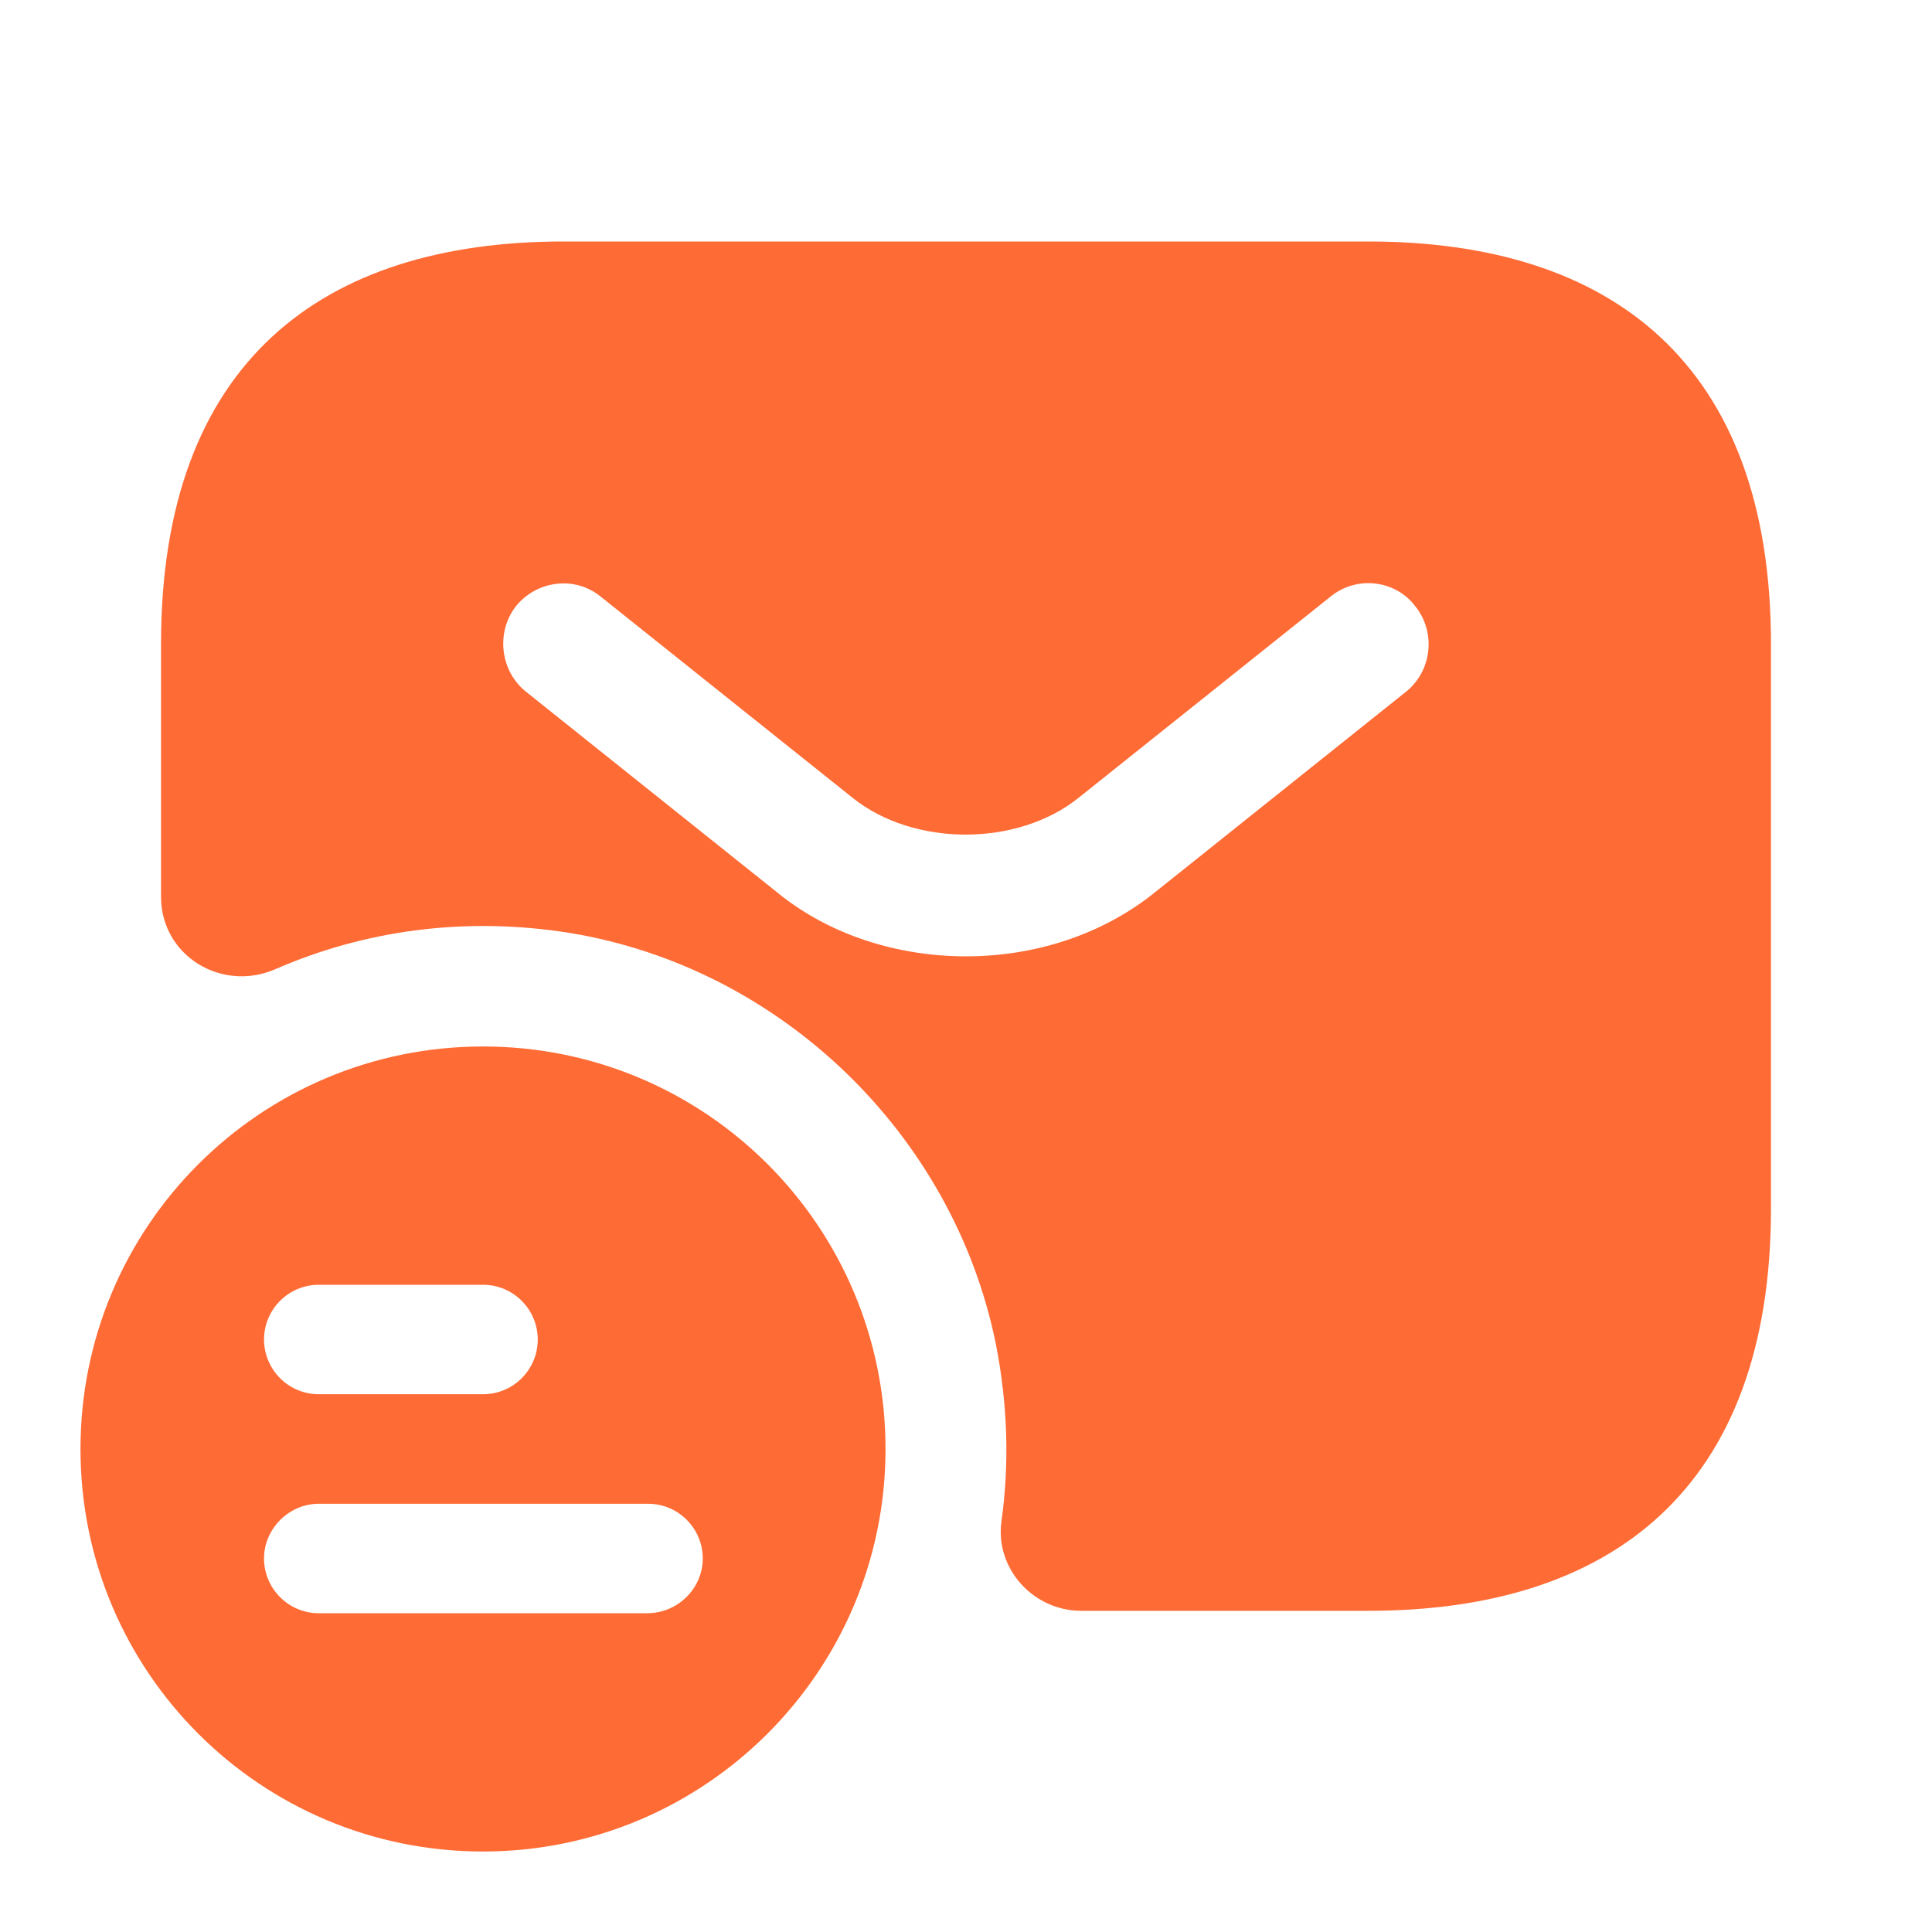 <svg width="32" height="32" viewBox="0 0 32 32" fill="none" xmlns="http://www.w3.org/2000/svg">
<path d="M8 17.333C4.32 17.333 1.333 20.307 1.333 24C1.333 27.693 4.32 30.667 8 30.667C11.68 30.667 14.667 27.68 14.667 24C14.667 20.32 11.694 17.333 8 17.333ZM5.28 21.28H8C8.507 21.28 8.907 21.693 8.907 22.187C8.907 22.68 8.507 23.093 8 23.093H5.28C4.774 23.093 4.373 22.68 4.373 22.187C4.373 21.693 4.774 21.28 5.28 21.28ZM10.72 26.72H5.28C4.774 26.72 4.373 26.307 4.373 25.813C4.373 25.32 4.787 24.907 5.28 24.907H10.733C11.24 24.907 11.64 25.32 11.64 25.813C11.64 26.307 11.227 26.72 10.72 26.72Z" fill="#FF6B35"/>
<path d="M22.666 4H9.333C5.333 4 2.667 6 2.667 10.667V14.853C2.667 15.827 3.667 16.44 4.56 16.053C6.027 15.413 7.693 15.173 9.44 15.453C12.933 16.027 15.787 18.787 16.493 22.253C16.693 23.267 16.72 24.253 16.587 25.2C16.48 25.987 17.12 26.68 17.907 26.68H22.666C26.666 26.68 29.333 24.68 29.333 20.013V10.667C29.333 6 26.666 4 22.666 4ZM23.293 11.453L19.12 14.787C18.24 15.493 17.12 15.84 16 15.84C14.88 15.84 13.746 15.493 12.88 14.787L8.707 11.453C8.28 11.107 8.213 10.467 8.546 10.04C8.893 9.613 9.52 9.533 9.947 9.88L14.12 13.213C15.133 14.027 16.853 14.027 17.866 13.213L22.04 9.88C22.466 9.533 23.107 9.6 23.44 10.04C23.787 10.467 23.72 11.107 23.293 11.453Z" fill="#FF6B35"/>
</svg>
